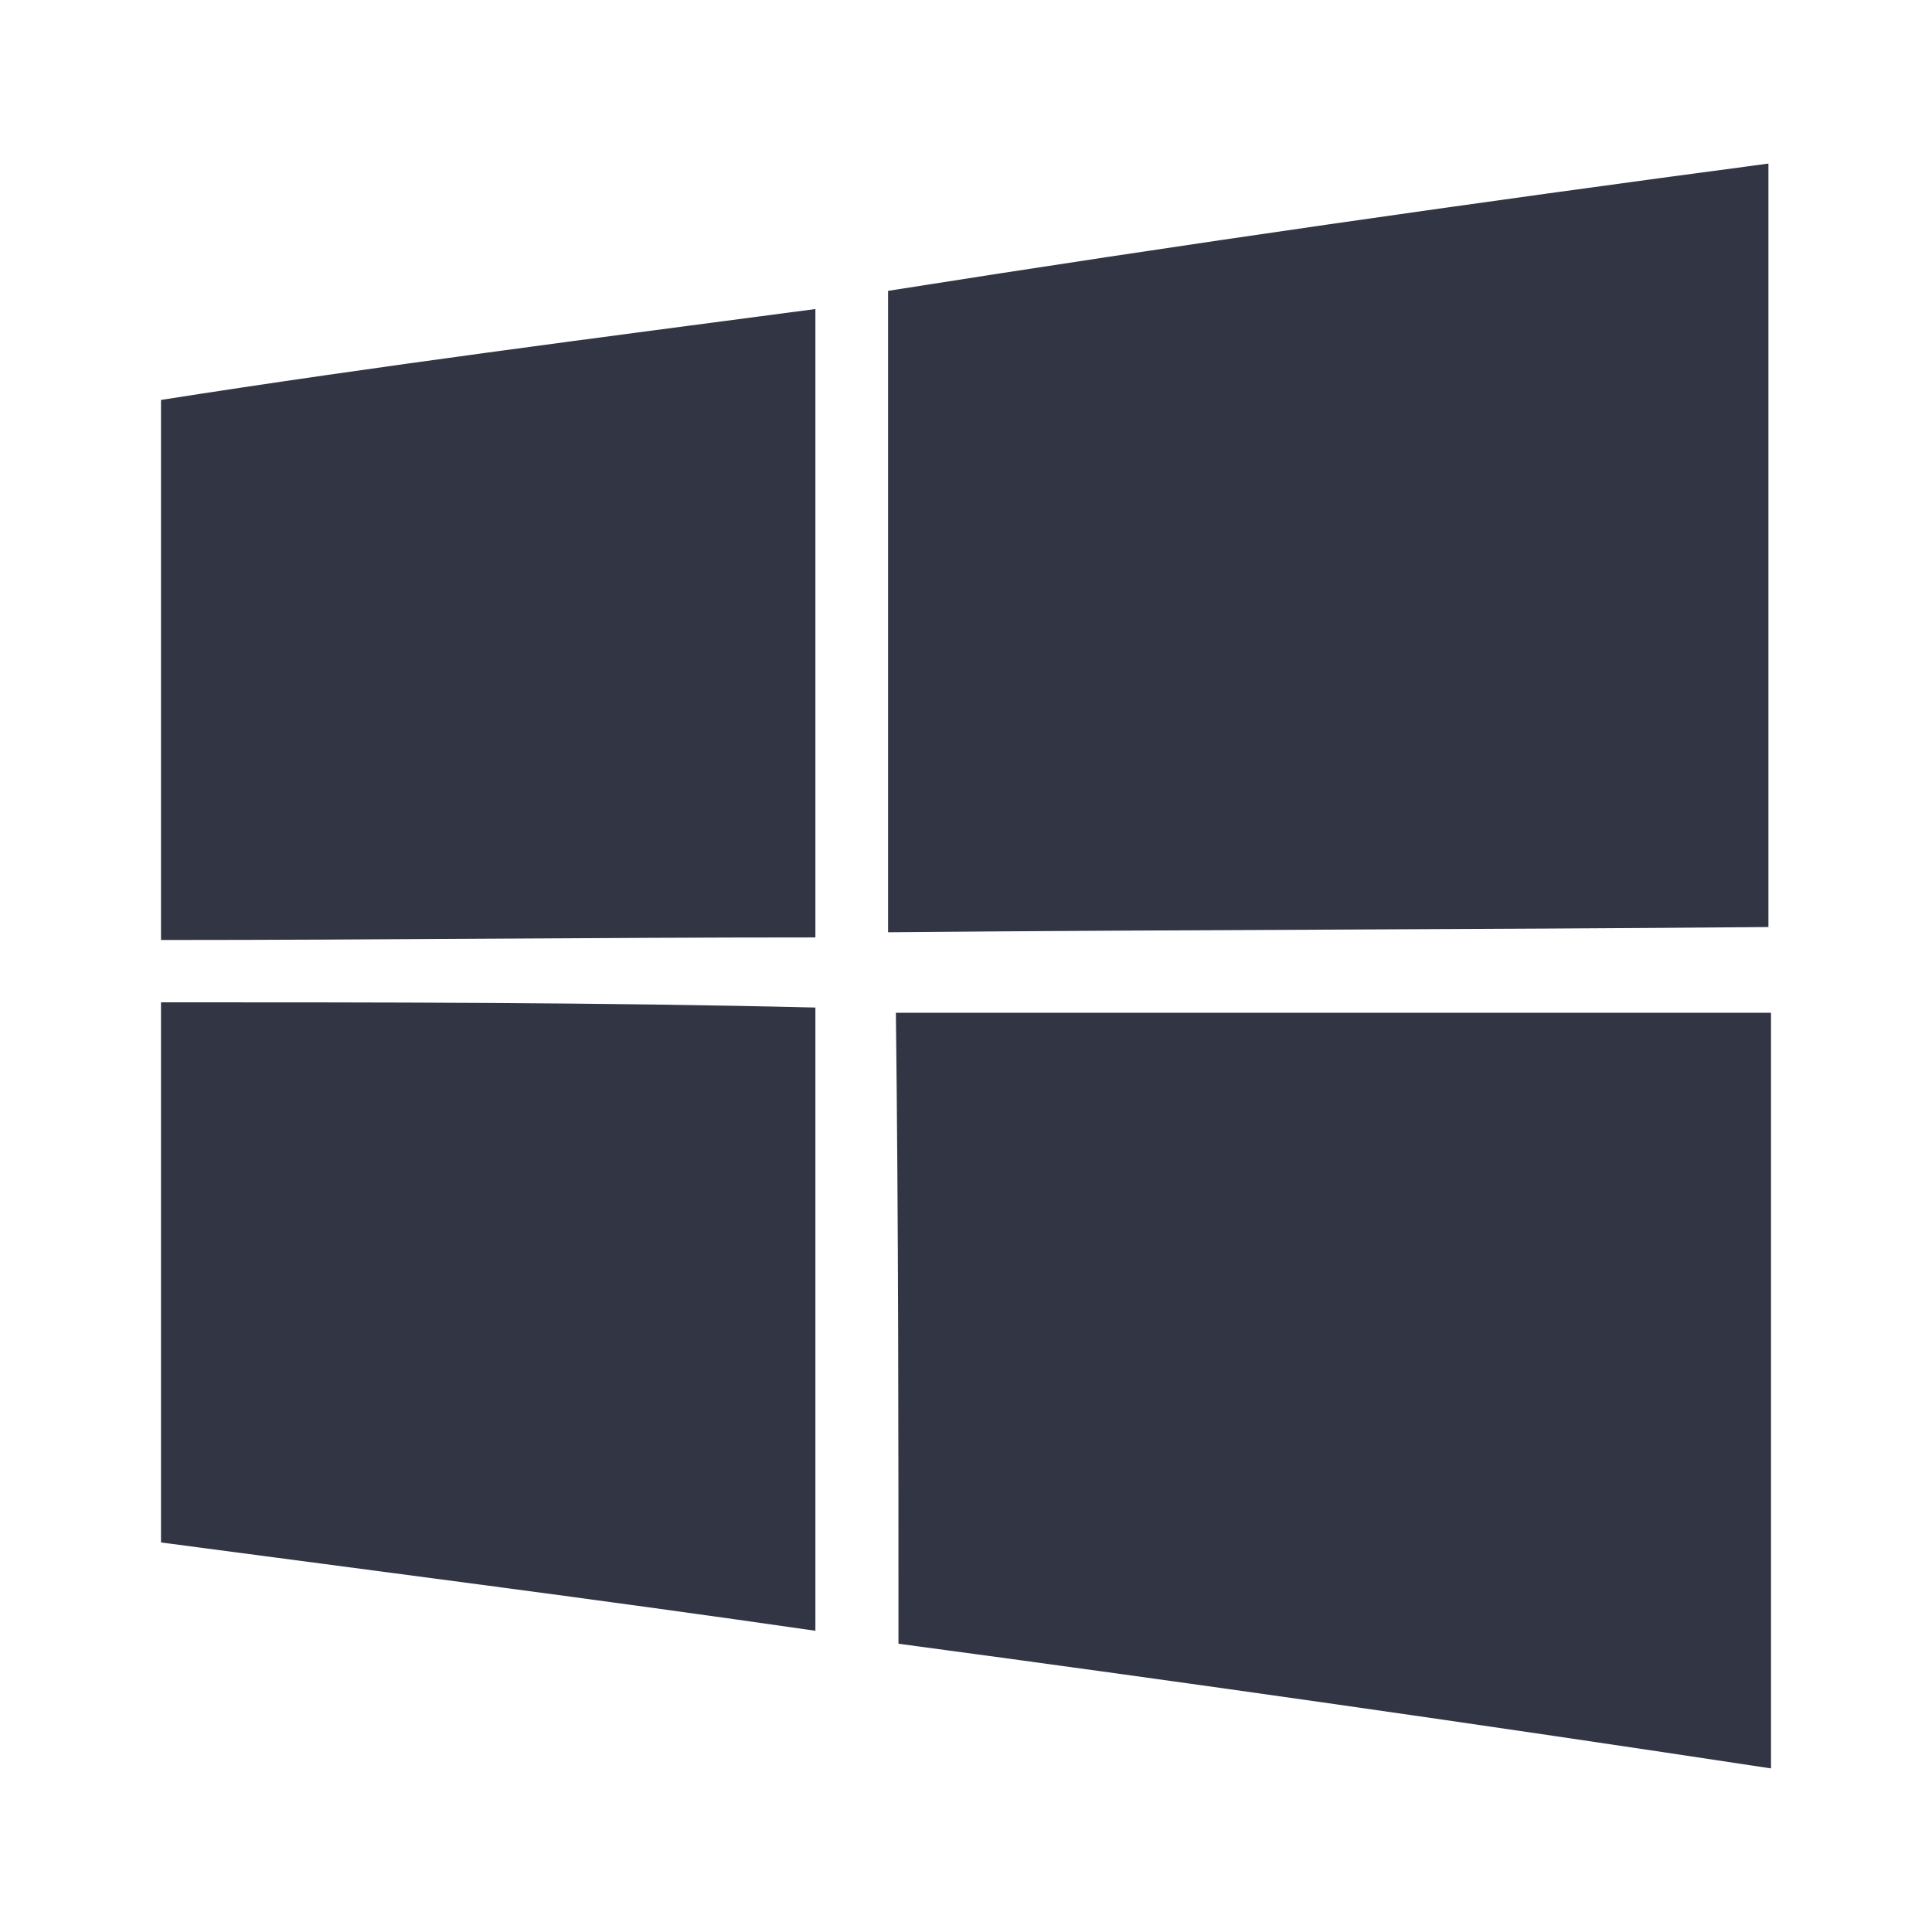 <svg width="24" height="24" viewBox="0 0 24 24" fill="none" xmlns="http://www.w3.org/2000/svg">
<path d="M21.968 11.516C21.968 8.387 21.968 5.161 21.968 2.032C18.323 2.516 14.71 3.032 11.032 3.613C11.032 6.29 11.032 8.968 11.032 11.581C14.71 11.548 18.323 11.548 21.968 11.516Z" fill="#323544"/>
<path d="M2 4.968V11.677C4.677 11.677 7.452 11.645 10.129 11.645C10.129 9 10.129 6.484 10.129 3.839C7.452 4.193 4.677 4.548 2 4.968Z" fill="#323544"/>
<path d="M2 12.451V19.161C4.677 19.516 7.452 19.871 10.129 20.258C10.129 17.677 10.129 15.097 10.129 12.516C7.452 12.451 4.677 12.451 2 12.451Z" fill="#323544"/>
<path d="M11.129 12.581C11.161 15.226 11.161 17.806 11.161 20.419C14.774 20.903 18.387 21.419 22 21.968C22 18.839 22 15.71 22 12.581C18.323 12.581 14.71 12.581 11.129 12.581Z" fill="#323544"/>
</svg>
